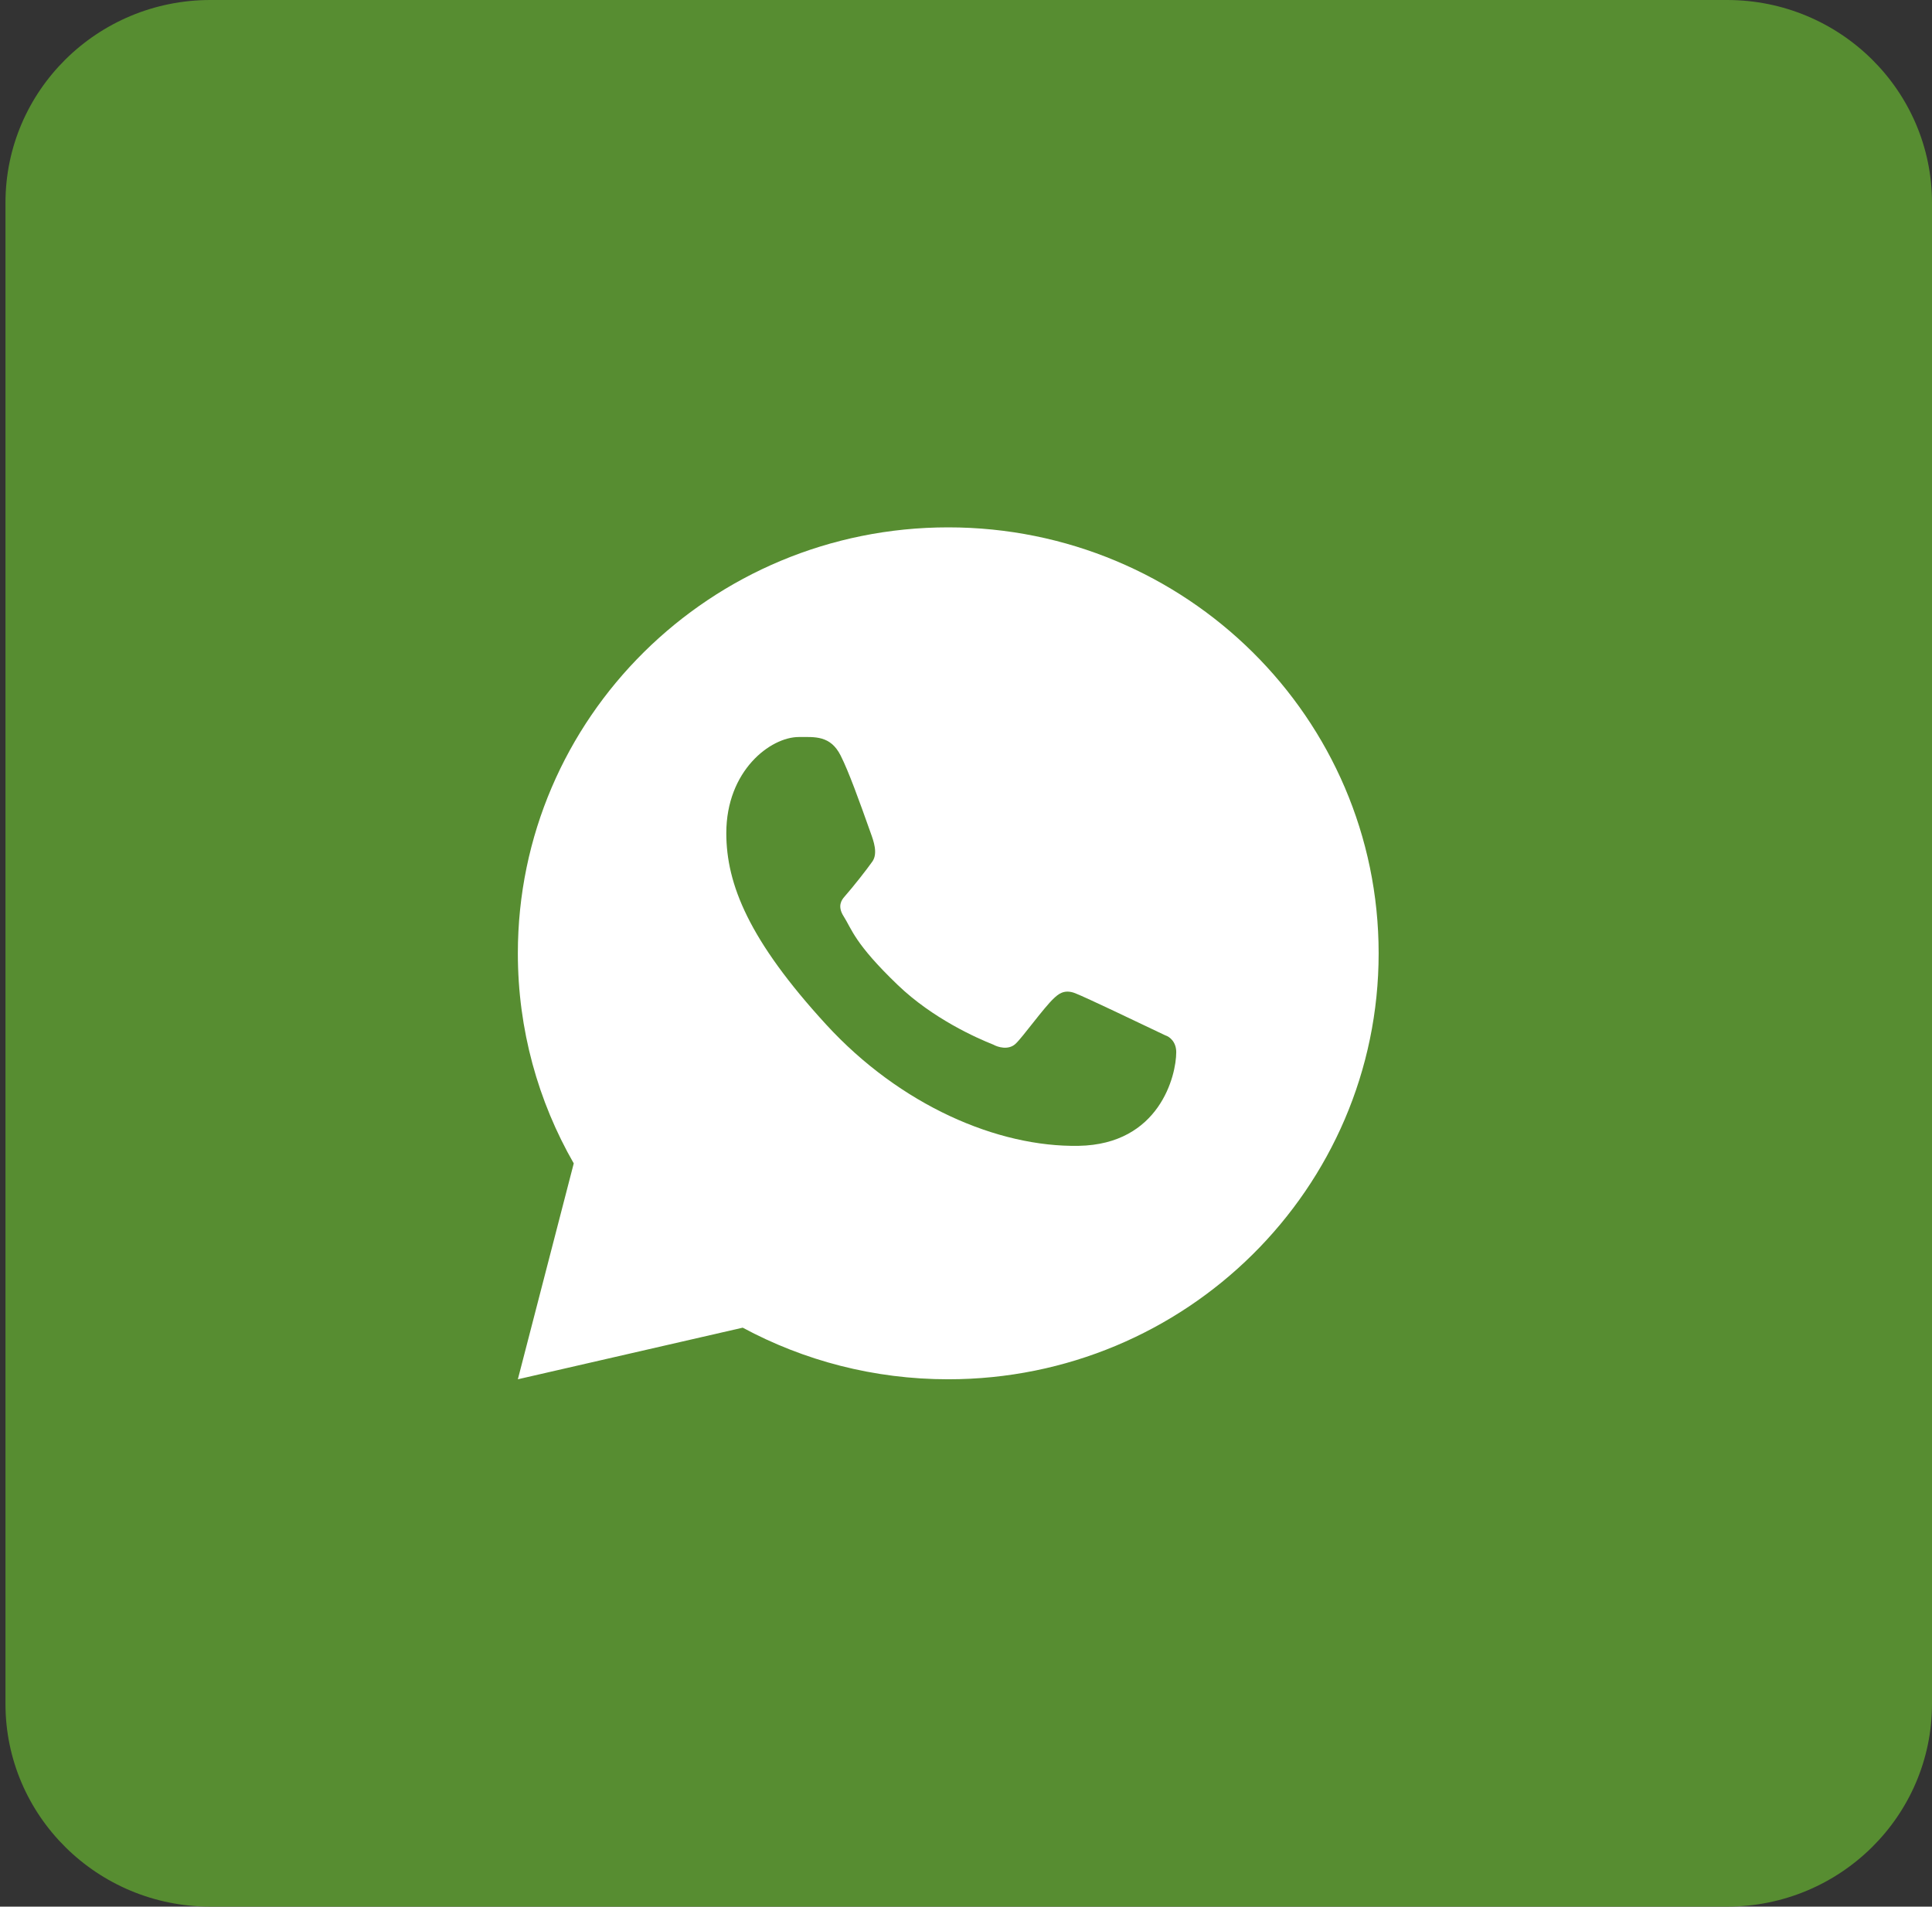 <?xml version="1.0" encoding="UTF-8"?> <svg xmlns="http://www.w3.org/2000/svg" width="77" height="76" viewBox="0 0 77 76" fill="none"><rect x="0" y="0" width="77" height="76" fill="#333333" stroke="none"/><path d="M68.832 0H8.386C3.875 0 0.218 3.62 0.218 8.085V67.915C0.218 72.38 3.875 76 8.386 76H68.832C73.343 76 77 72.38 77 67.915V8.085C77 3.62 73.343 0 68.832 0Z" fill="#578D31"></path><path fill-rule="evenodd" clip-rule="evenodd" d="M37.792 54.979C47.266 54.979 54.946 47.377 54.946 38C54.946 28.623 47.266 21.021 37.792 21.021C28.319 21.021 20.639 28.623 20.639 38C20.639 41.045 21.449 43.903 22.867 46.374L20.639 54.979L29.601 52.922C32.035 54.233 34.825 54.979 37.792 54.979Z" fill="white"></path><path d="M33.504 30.117C33.096 29.306 32.47 29.378 31.838 29.378C30.708 29.378 28.947 30.717 28.947 33.21C28.947 35.252 29.856 37.488 32.921 40.833C35.878 44.061 39.764 45.731 42.989 45.674C46.215 45.617 46.879 42.87 46.879 41.942C46.879 41.531 46.621 41.325 46.444 41.27C45.344 40.747 43.317 39.774 42.855 39.592C42.394 39.409 42.154 39.656 42.004 39.791C41.585 40.185 40.756 41.348 40.472 41.61C40.188 41.871 39.765 41.739 39.589 41.64C38.94 41.383 37.183 40.609 35.782 39.264C34.049 37.602 33.947 37.03 33.621 36.521C33.36 36.113 33.552 35.864 33.647 35.754C34.021 35.328 34.536 34.67 34.767 34.343C34.998 34.015 34.815 33.519 34.704 33.21C34.231 31.879 33.83 30.765 33.504 30.117Z" fill="#578D31"></path></svg> 